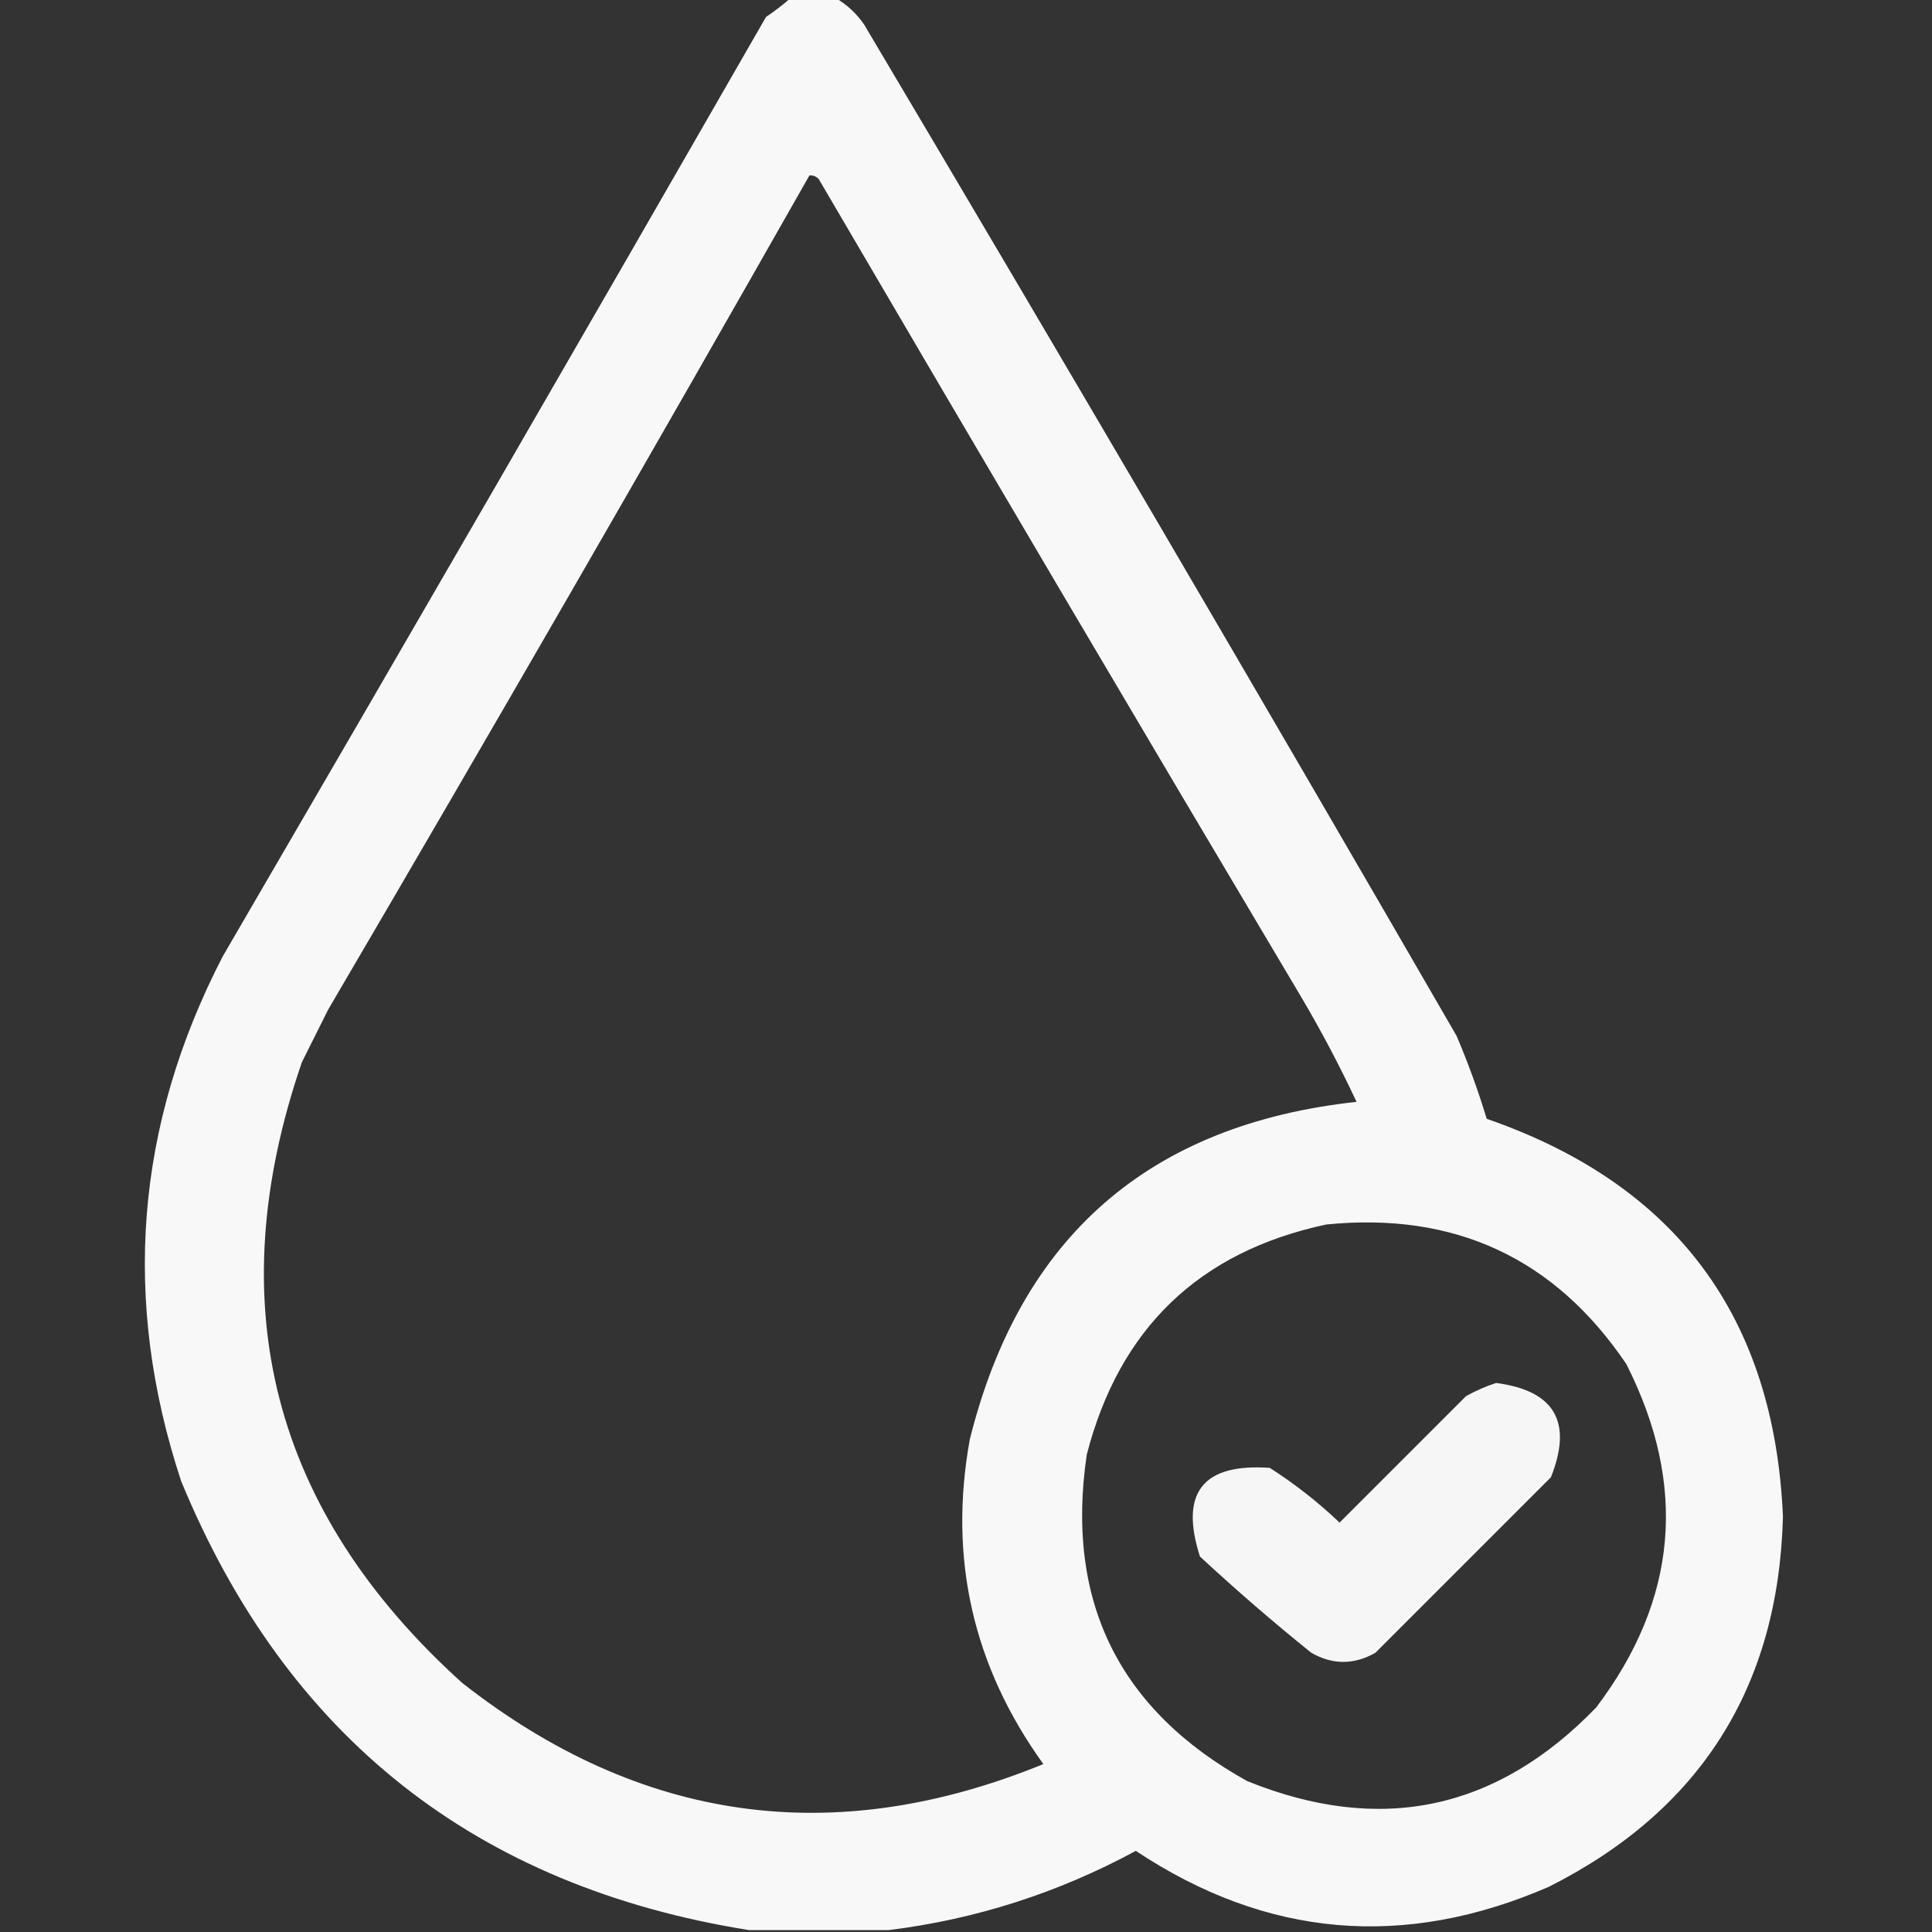 <svg xmlns:xlink="http://www.w3.org/1999/xlink" style="shape-rendering:geometricPrecision; text-rendering:geometricPrecision; image-rendering:optimizeQuality; fill-rule:evenodd; clip-rule:evenodd" height="512px" width="512px" version="1.1" xmlns="http://www.w3.org/2000/svg">
<rect width="100%" height="100%" fill="#333333" stroke="none"/>
<g><path d="M 209.5,-0.5 C 213.5,-0.5 217.5,-0.5 221.5,-0.5C 224.485,1.255 226.985,3.588 229,6.5C 281.838,95.505 334.171,184.838 386,274.5C 389.064,281.691 391.73,289.025 394,296.5C 444.092,313.847 470.259,349.014 472.5,402C 471.295,447.094 450.629,479.761 410.5,500C 372.153,516.678 335.653,513.511 301,490.5C 280.385,501.651 258.551,508.651 235.5,511.5C 223.167,511.5 210.833,511.5 198.5,511.5C 126.097,499.927 75.93,460.261 48,392.5C 32.202,344.608 35.868,298.274 59,253.5C 107.253,170.664 155.253,87.663 203,4.5C 205.326,2.934 207.492,1.268 209.5,-0.5 Z M 214.5,46.5 C 215.496,46.414 216.329,46.748 217,47.5C 259.415,119.998 302.081,192.331 345,264.5C 350.27,273.437 355.103,282.603 359.5,292C 304.516,297.984 270.349,327.817 257,381.5C 251.315,412.904 257.815,441.57 276.5,467.5C 221.01,490.168 169.676,483.001 122.5,446C 72.116,400.516 57.949,345.682 80,281.5C 82.333,276.833 84.667,272.167 87,267.5C 130.029,194.105 172.529,120.439 214.5,46.5 Z M 351.5,324.5 C 385.542,321.109 412.042,333.443 431,361.5C 447.281,393.632 444.614,423.965 423,452.5C 396.634,479.797 365.8,486.297 330.5,472C 296.46,453.085 282.294,424.252 288,385.5C 296.642,352.023 317.809,331.69 351.5,324.5 Z" fill="#fefffe" style="opacity:0.962"></path></g>
<g><path d="M 396.5,366.5 C 412.009,368.529 416.843,376.862 411,391.5C 395.5,407 380,422.5 364.5,438C 358.815,441.228 353.148,441.228 347.5,438C 337.387,429.854 327.553,421.354 318,412.5C 312.572,395.591 318.739,387.758 336.5,389C 343.12,393.23 349.287,398.063 355,403.5C 366.167,392.333 377.333,381.167 388.5,370C 391.158,368.522 393.825,367.355 396.5,366.5 Z" fill="#fefffe" style="opacity:0.955"></path></g>
</svg>
